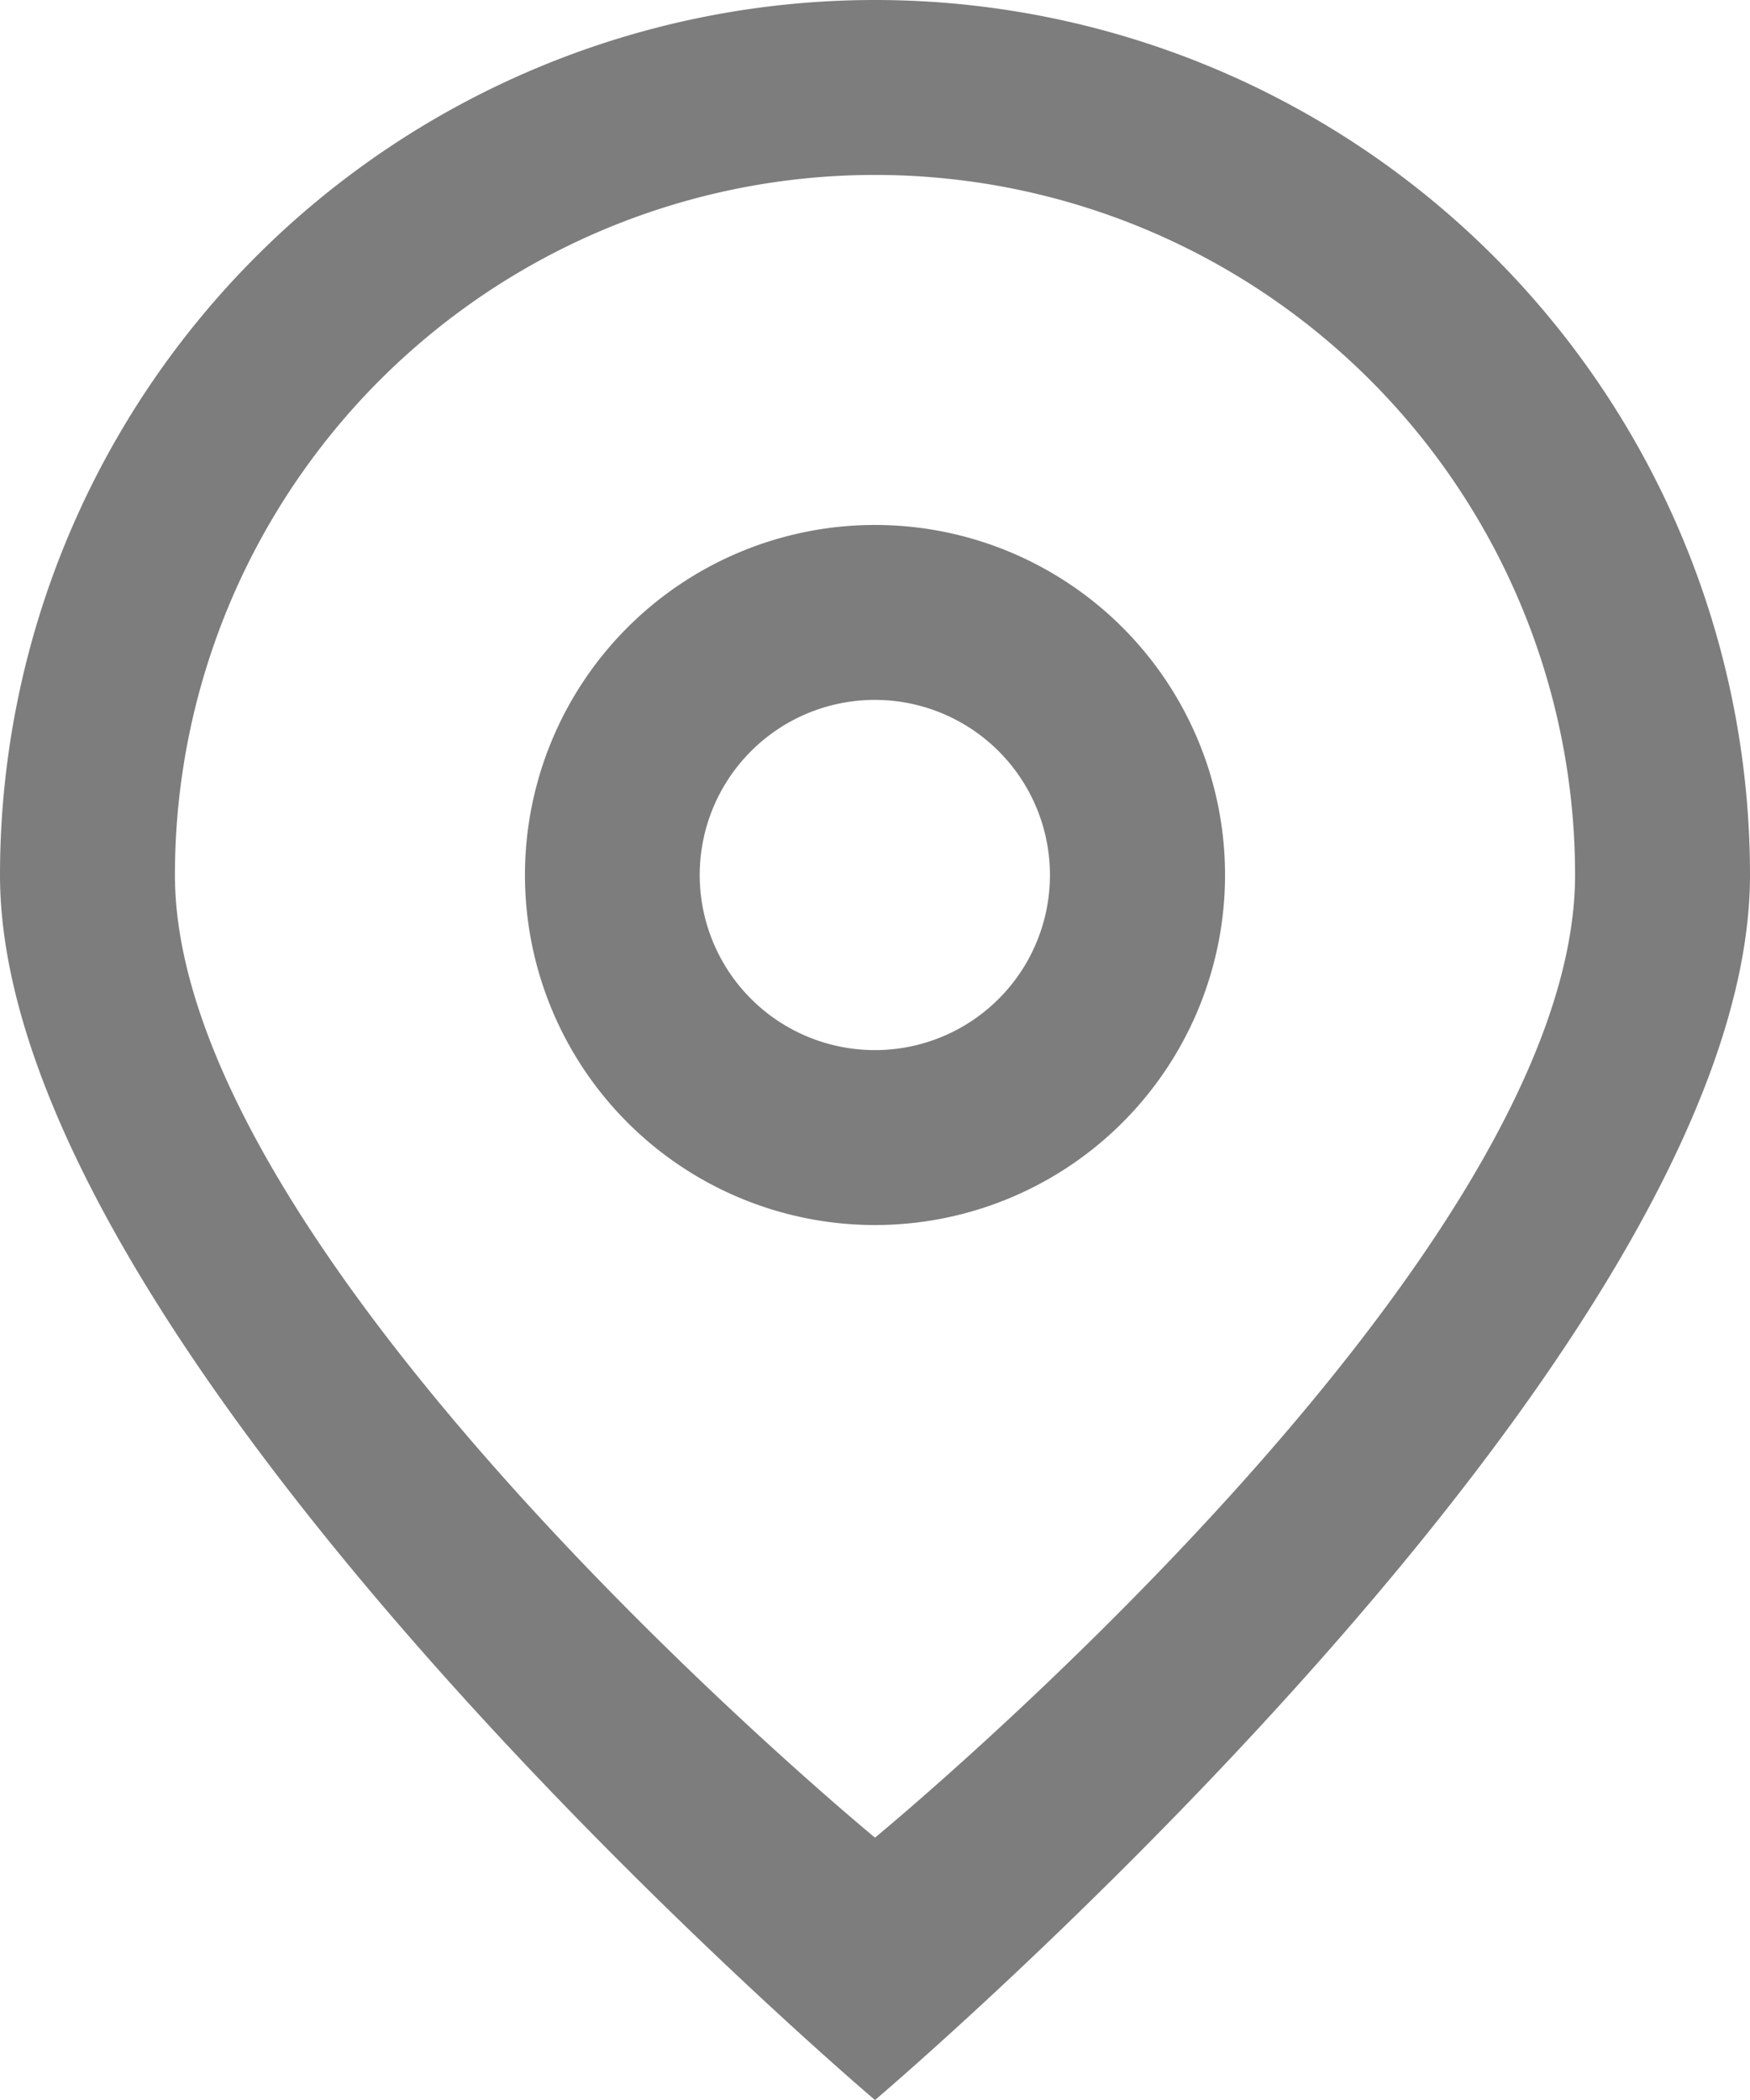 <?xml version="1.0" encoding="UTF-8"?> <svg xmlns="http://www.w3.org/2000/svg" id="Слой_1" data-name="Слой 1" viewBox="0 0 100.64 120.77"> <defs> <style>.cls-1{fill:#7d7d7d;fill-rule:evenodd;}</style> </defs> <g id="pin"> <path class="cls-1" d="M50.32,0A50.32,50.32,0,0,0,0,50.32c0,27.79,50.32,70.45,50.32,70.45s50.32-42.66,50.32-70.45A50.32,50.32,0,0,0,50.32,0Zm0,105.68S10.06,72.56,10.06,50.32a40.26,40.26,0,0,1,80.52,0C90.58,72.56,50.32,105.68,50.32,105.68Zm0-75.49A20.13,20.13,0,1,0,70.45,50.32,20.13,20.13,0,0,0,50.32,30.19Zm0,30.2A10.07,10.07,0,1,1,60.38,50.32,10.06,10.06,0,0,1,50.32,60.39Z"></path> </g> </svg> 